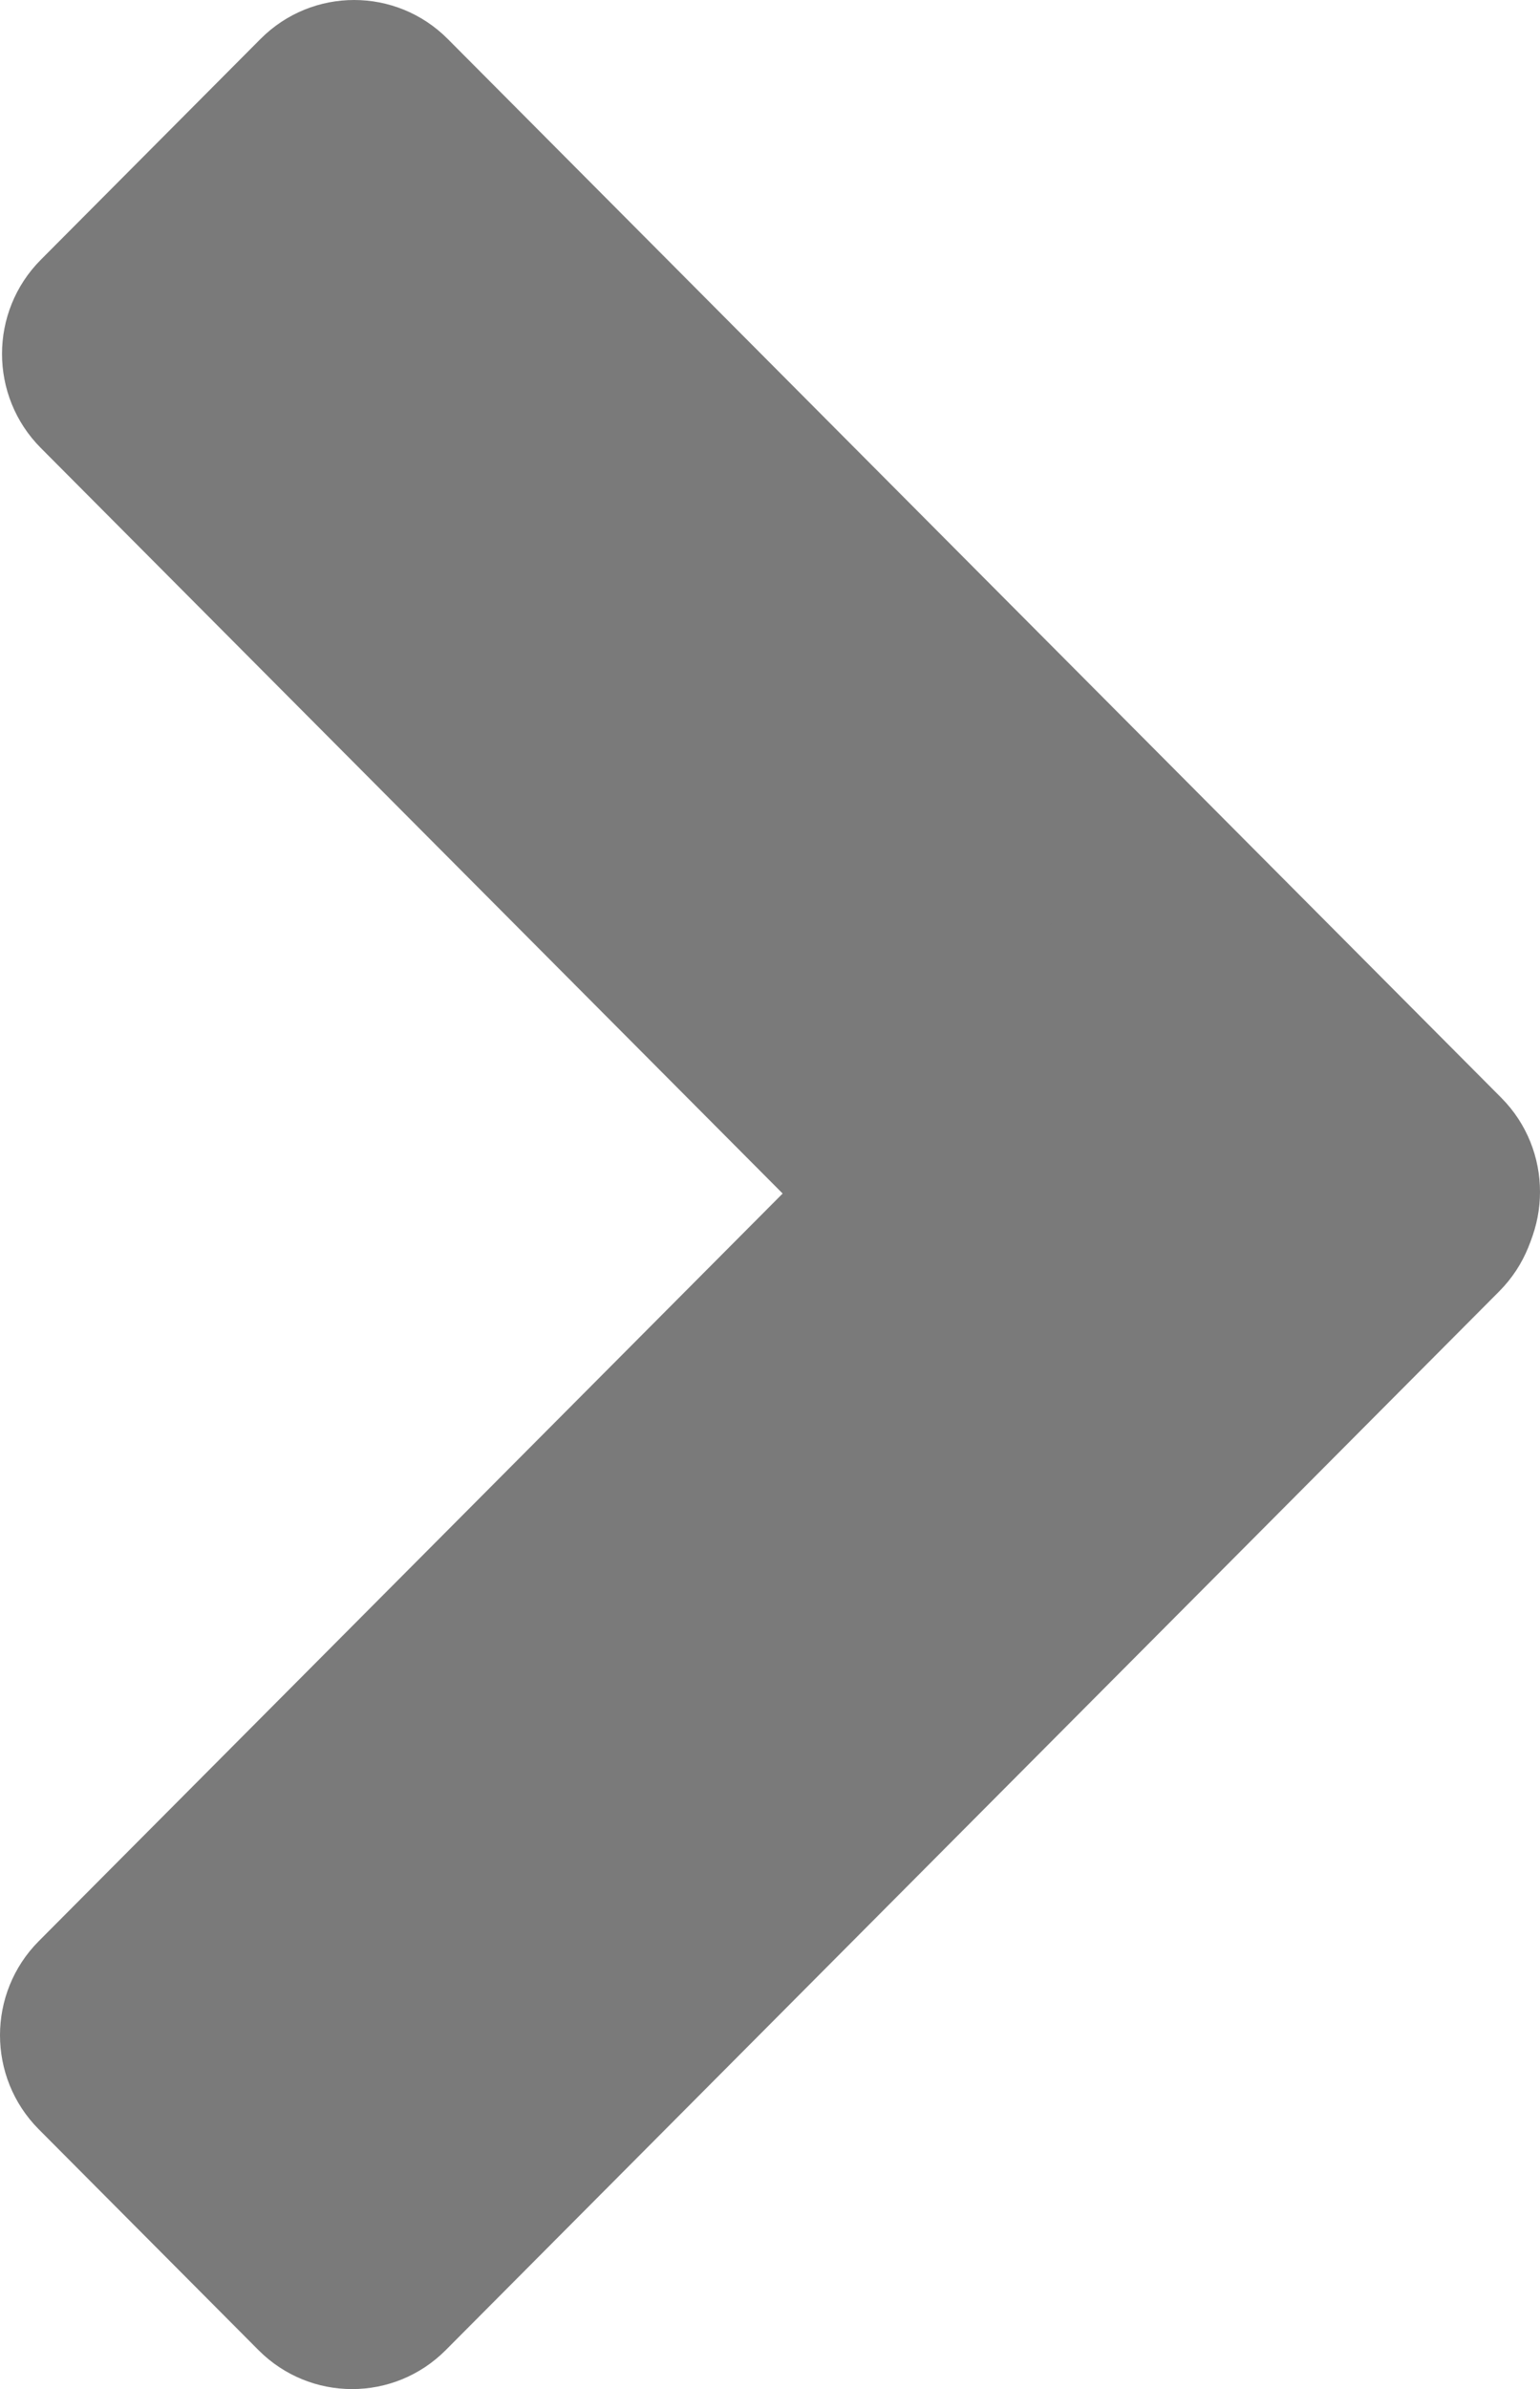 <svg width="218" height="338" viewBox="0 0 218 338" fill="none" xmlns="http://www.w3.org/2000/svg">
    <path d="M36.874 5.515C44.195 -1.838 56.063 -1.838 63.384 5.515L212.51 155.301C219.83 162.654 219.83 174.575 212.51 181.928L181.411 213.164C174.091 220.517 162.222 220.517 154.902 213.164L5.776 63.377C-1.544 56.025 -1.544 44.103 5.776 36.751L36.874 5.515Z"/>
    <path d="M212.224 156.072C219.544 163.425 219.544 175.346 212.224 182.699L63.098 332.485C55.778 339.838 43.909 339.838 36.589 332.485L5.49 301.249C-1.83 293.897 -1.83 281.975 5.49 274.623L154.616 124.836C161.937 117.483 173.805 117.483 181.126 124.836L212.224 156.072Z"/>
    <style>
        path { fill: #7A7A7A; }
    </style>
</svg>